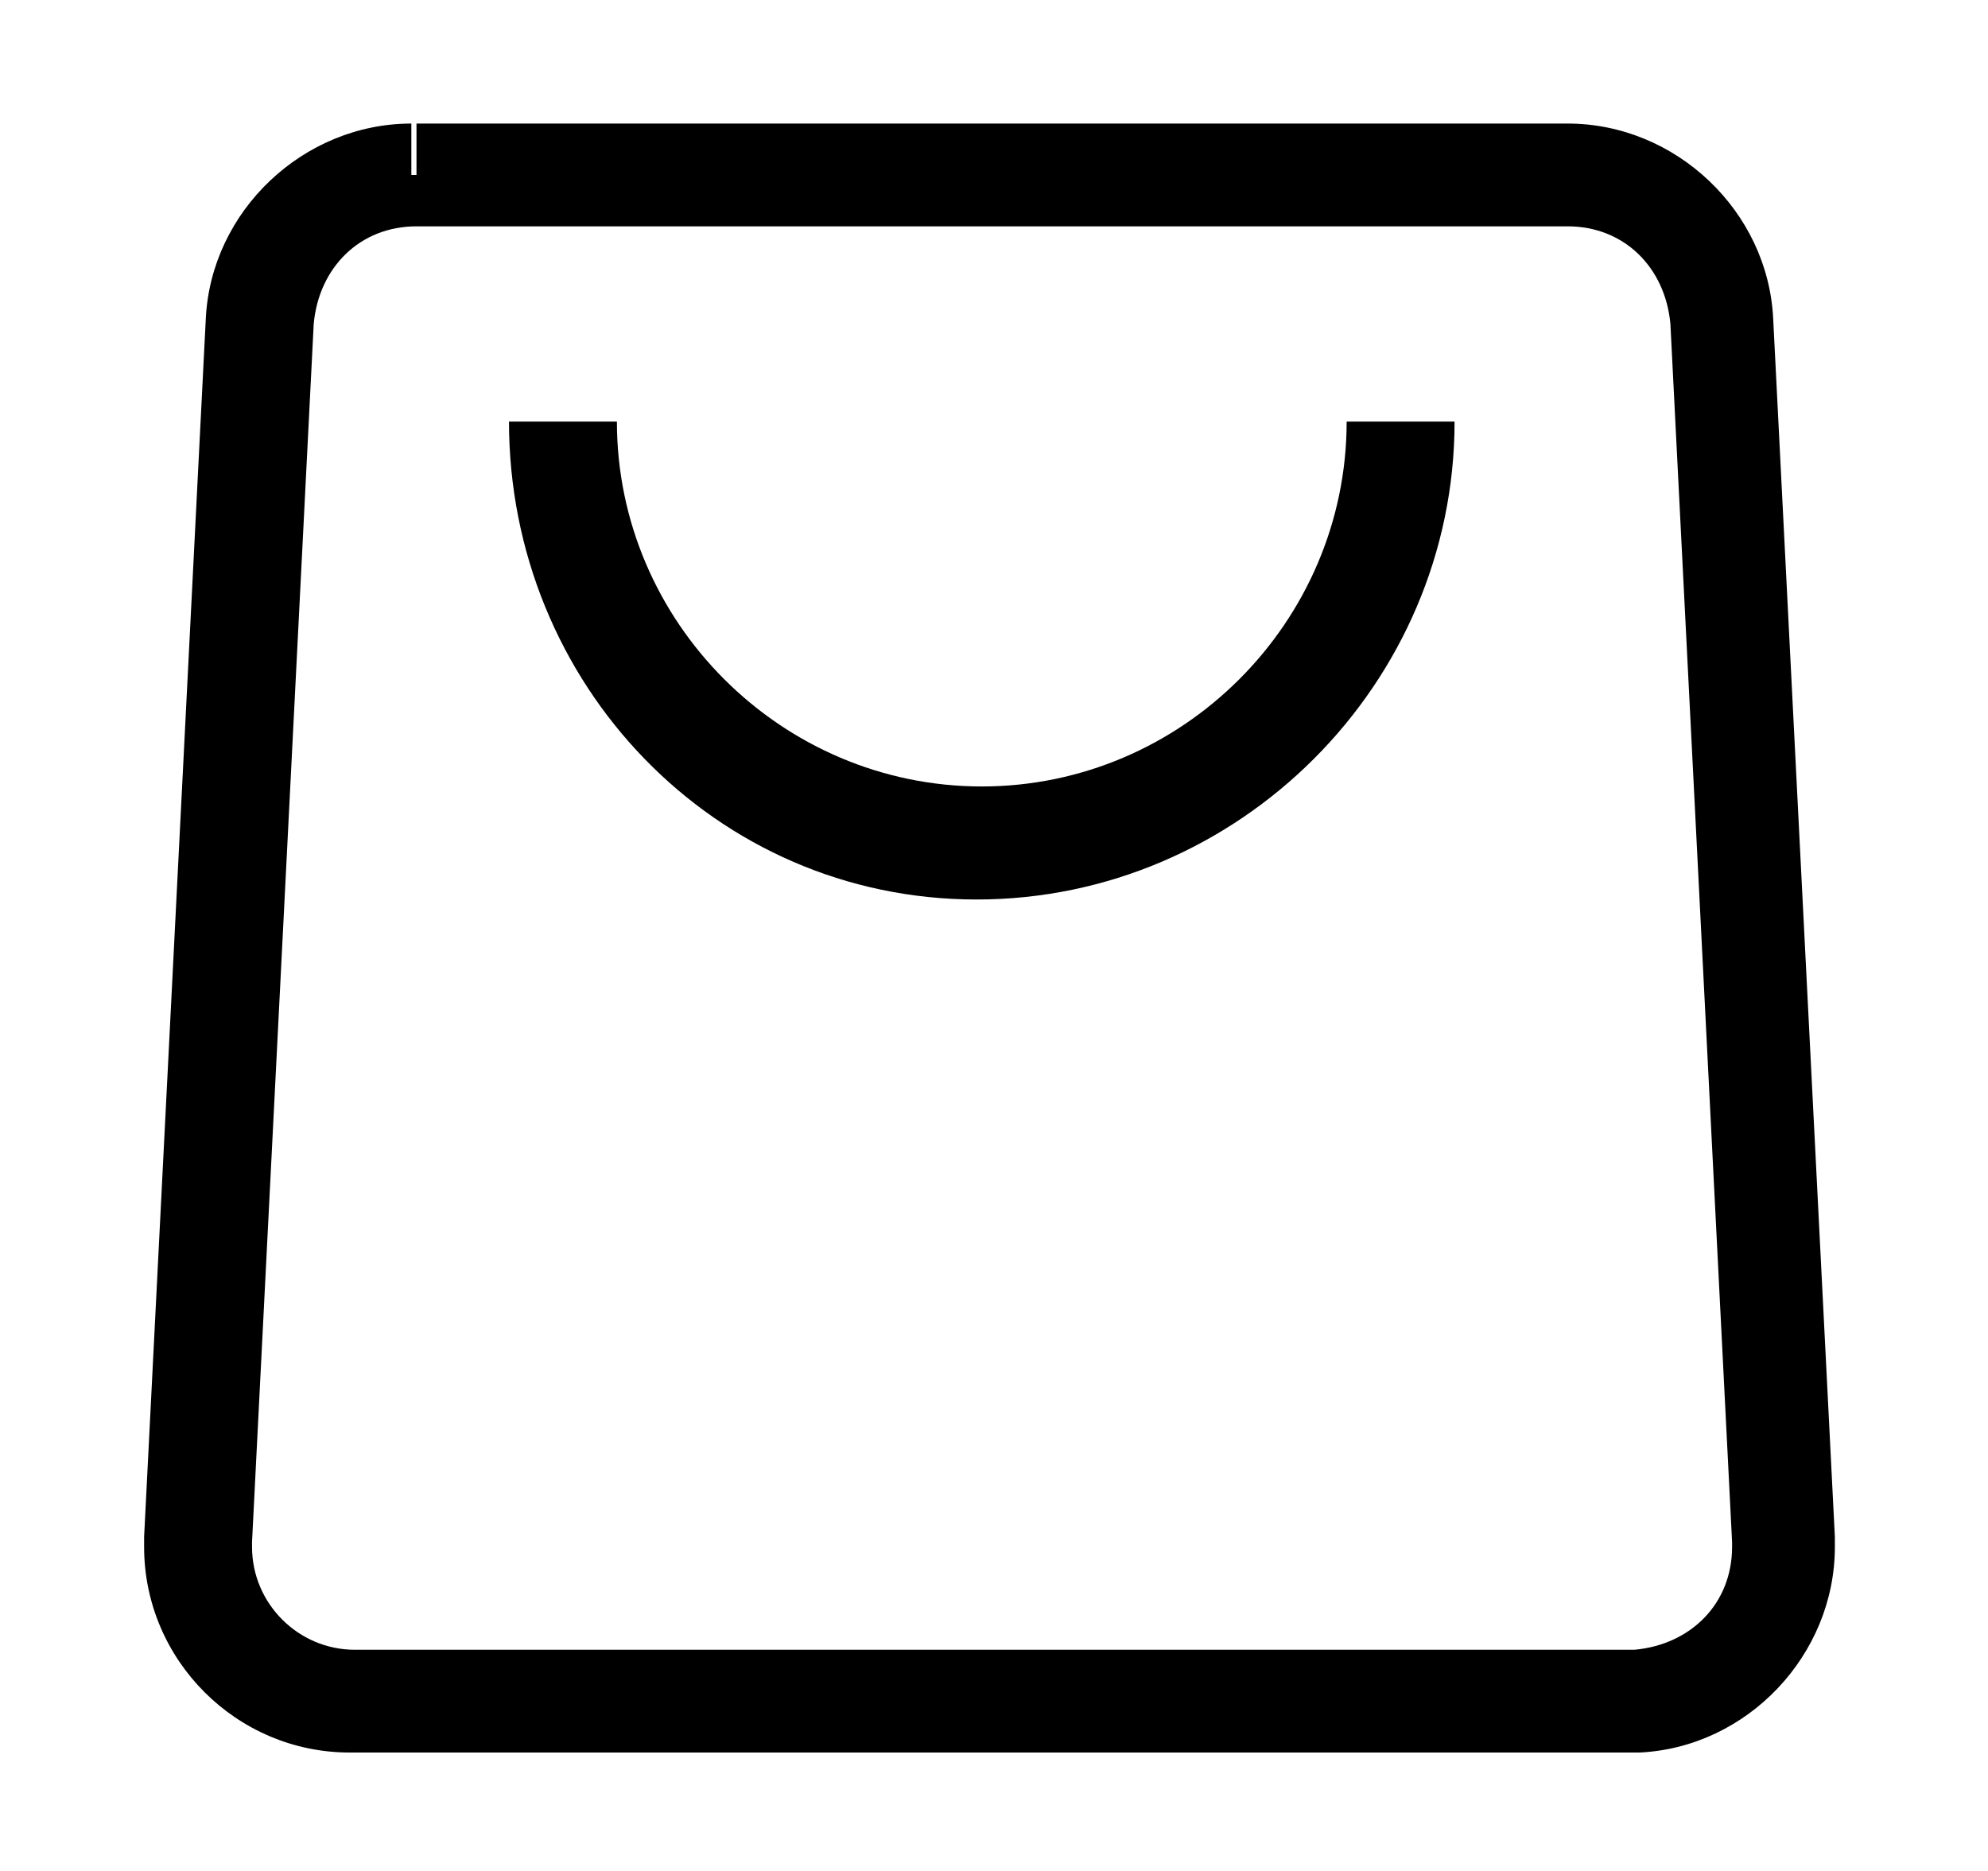<?xml version="1.0" standalone="no"?><!DOCTYPE svg PUBLIC "-//W3C//DTD SVG 1.1//EN" "http://www.w3.org/Graphics/SVG/1.1/DTD/svg11.dtd"><svg t="1768146931373" class="icon" viewBox="0 0 1088 1024" version="1.1" xmlns="http://www.w3.org/2000/svg" p-id="16771" data-darkreader-inline-fill="" xmlns:xlink="http://www.w3.org/1999/xlink" width="212.5" height="200"><path d="M225.125 95.75v-28.125c-59.062 0-109.688 47.812-112.5 106.875L78.875 841.062v5.625c0 61.875 50.625 112.5 112.5 112.5h705.938c59.062-2.812 106.875-53.438 106.875-112.5v-5.625L970.438 174.5c-2.812-59.062-53.438-106.875-112.5-106.875H227.938v56.25h630c30.938 0 53.438 22.5 56.25 53.438l33.75 666.562v2.812c0 30.938-22.5 53.438-53.438 56.25l2.812 28.125v-28.125h-703.125c-30.938 0-56.25-25.312-56.25-56.25h-28.125 28.125v-2.812l33.75-666.562c2.812-30.938 25.312-53.438 56.25-53.438v-28.125z" p-id="16772"></path><path d="M278.562 230.75h59.062c0 109.688 90 199.688 199.688 199.688S737 340.438 737 230.75h59.062c0 143.438-118.125 261.562-261.562 261.562S278.562 374.188 278.562 230.75z" p-id="16773"></path></svg>